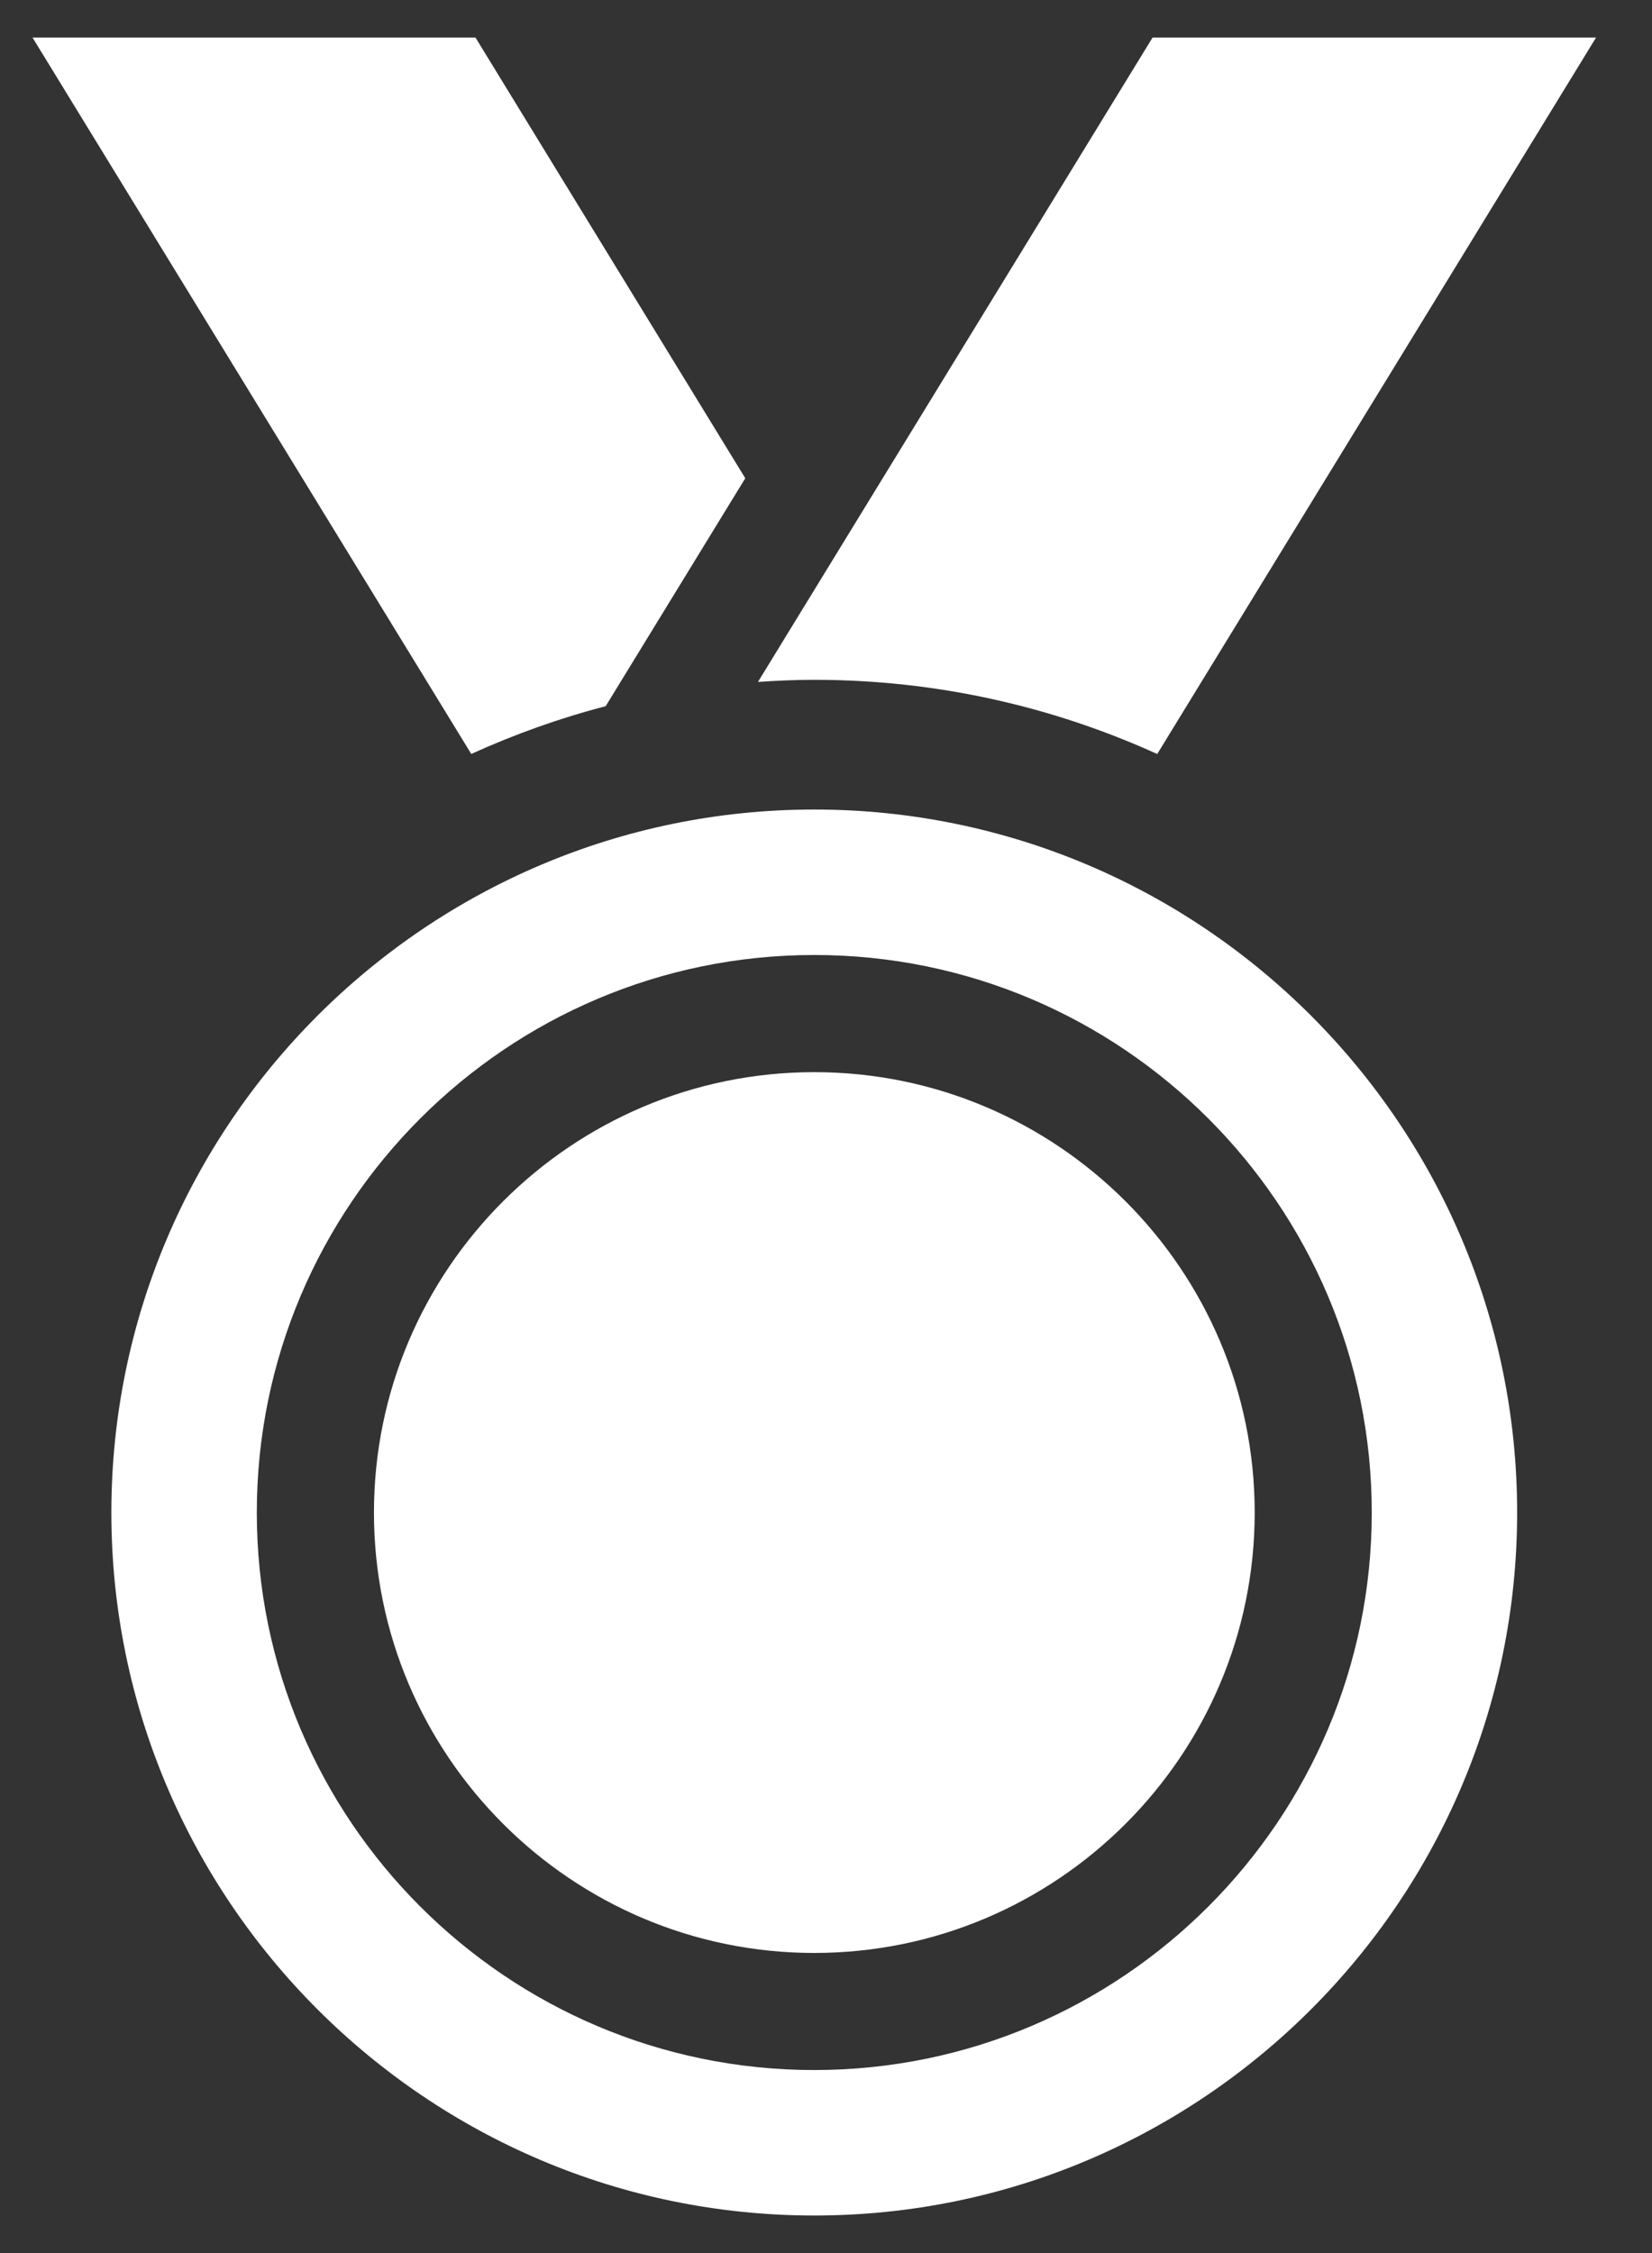 <svg width="22" height="30" viewBox="0 0 22 30" fill="none" xmlns="http://www.w3.org/2000/svg">
<rect x="0" y="0" width="22" height="30" fill="#333333" stroke="none"/>
<path d="M0.433 0.5L6.276 10.039C6.849 9.779 7.447 9.564 8.066 9.403L9.925 6.368L6.332 0.5H0.433Z" fill="white"/>
<path d="M15.411 10.04L21.255 0.5H15.349L10.094 9.08C10.342 9.063 10.592 9.052 10.844 9.052C12.472 9.052 14.017 9.407 15.411 10.04Z" fill="white"/>
<path d="M1.483 20.14C1.483 25.301 5.683 29.5 10.844 29.5C16.005 29.5 20.204 25.301 20.204 20.14C20.204 14.978 16.005 10.779 10.844 10.779C5.683 10.779 1.483 14.979 1.483 20.14ZM10.844 12.716C14.938 12.716 18.268 16.047 18.268 20.14C18.268 24.233 14.938 27.563 10.844 27.563C6.75 27.563 3.42 24.233 3.42 20.14C3.42 16.046 6.75 12.716 10.844 12.716Z" fill="white"/>
<path d="M10.844 26.004C14.078 26.004 16.709 23.374 16.709 20.14C16.709 16.907 14.078 14.276 10.844 14.276C7.611 14.276 4.98 16.907 4.98 20.14C4.98 23.374 7.611 26.004 10.844 26.004Z" fill="white"/>
</svg>
